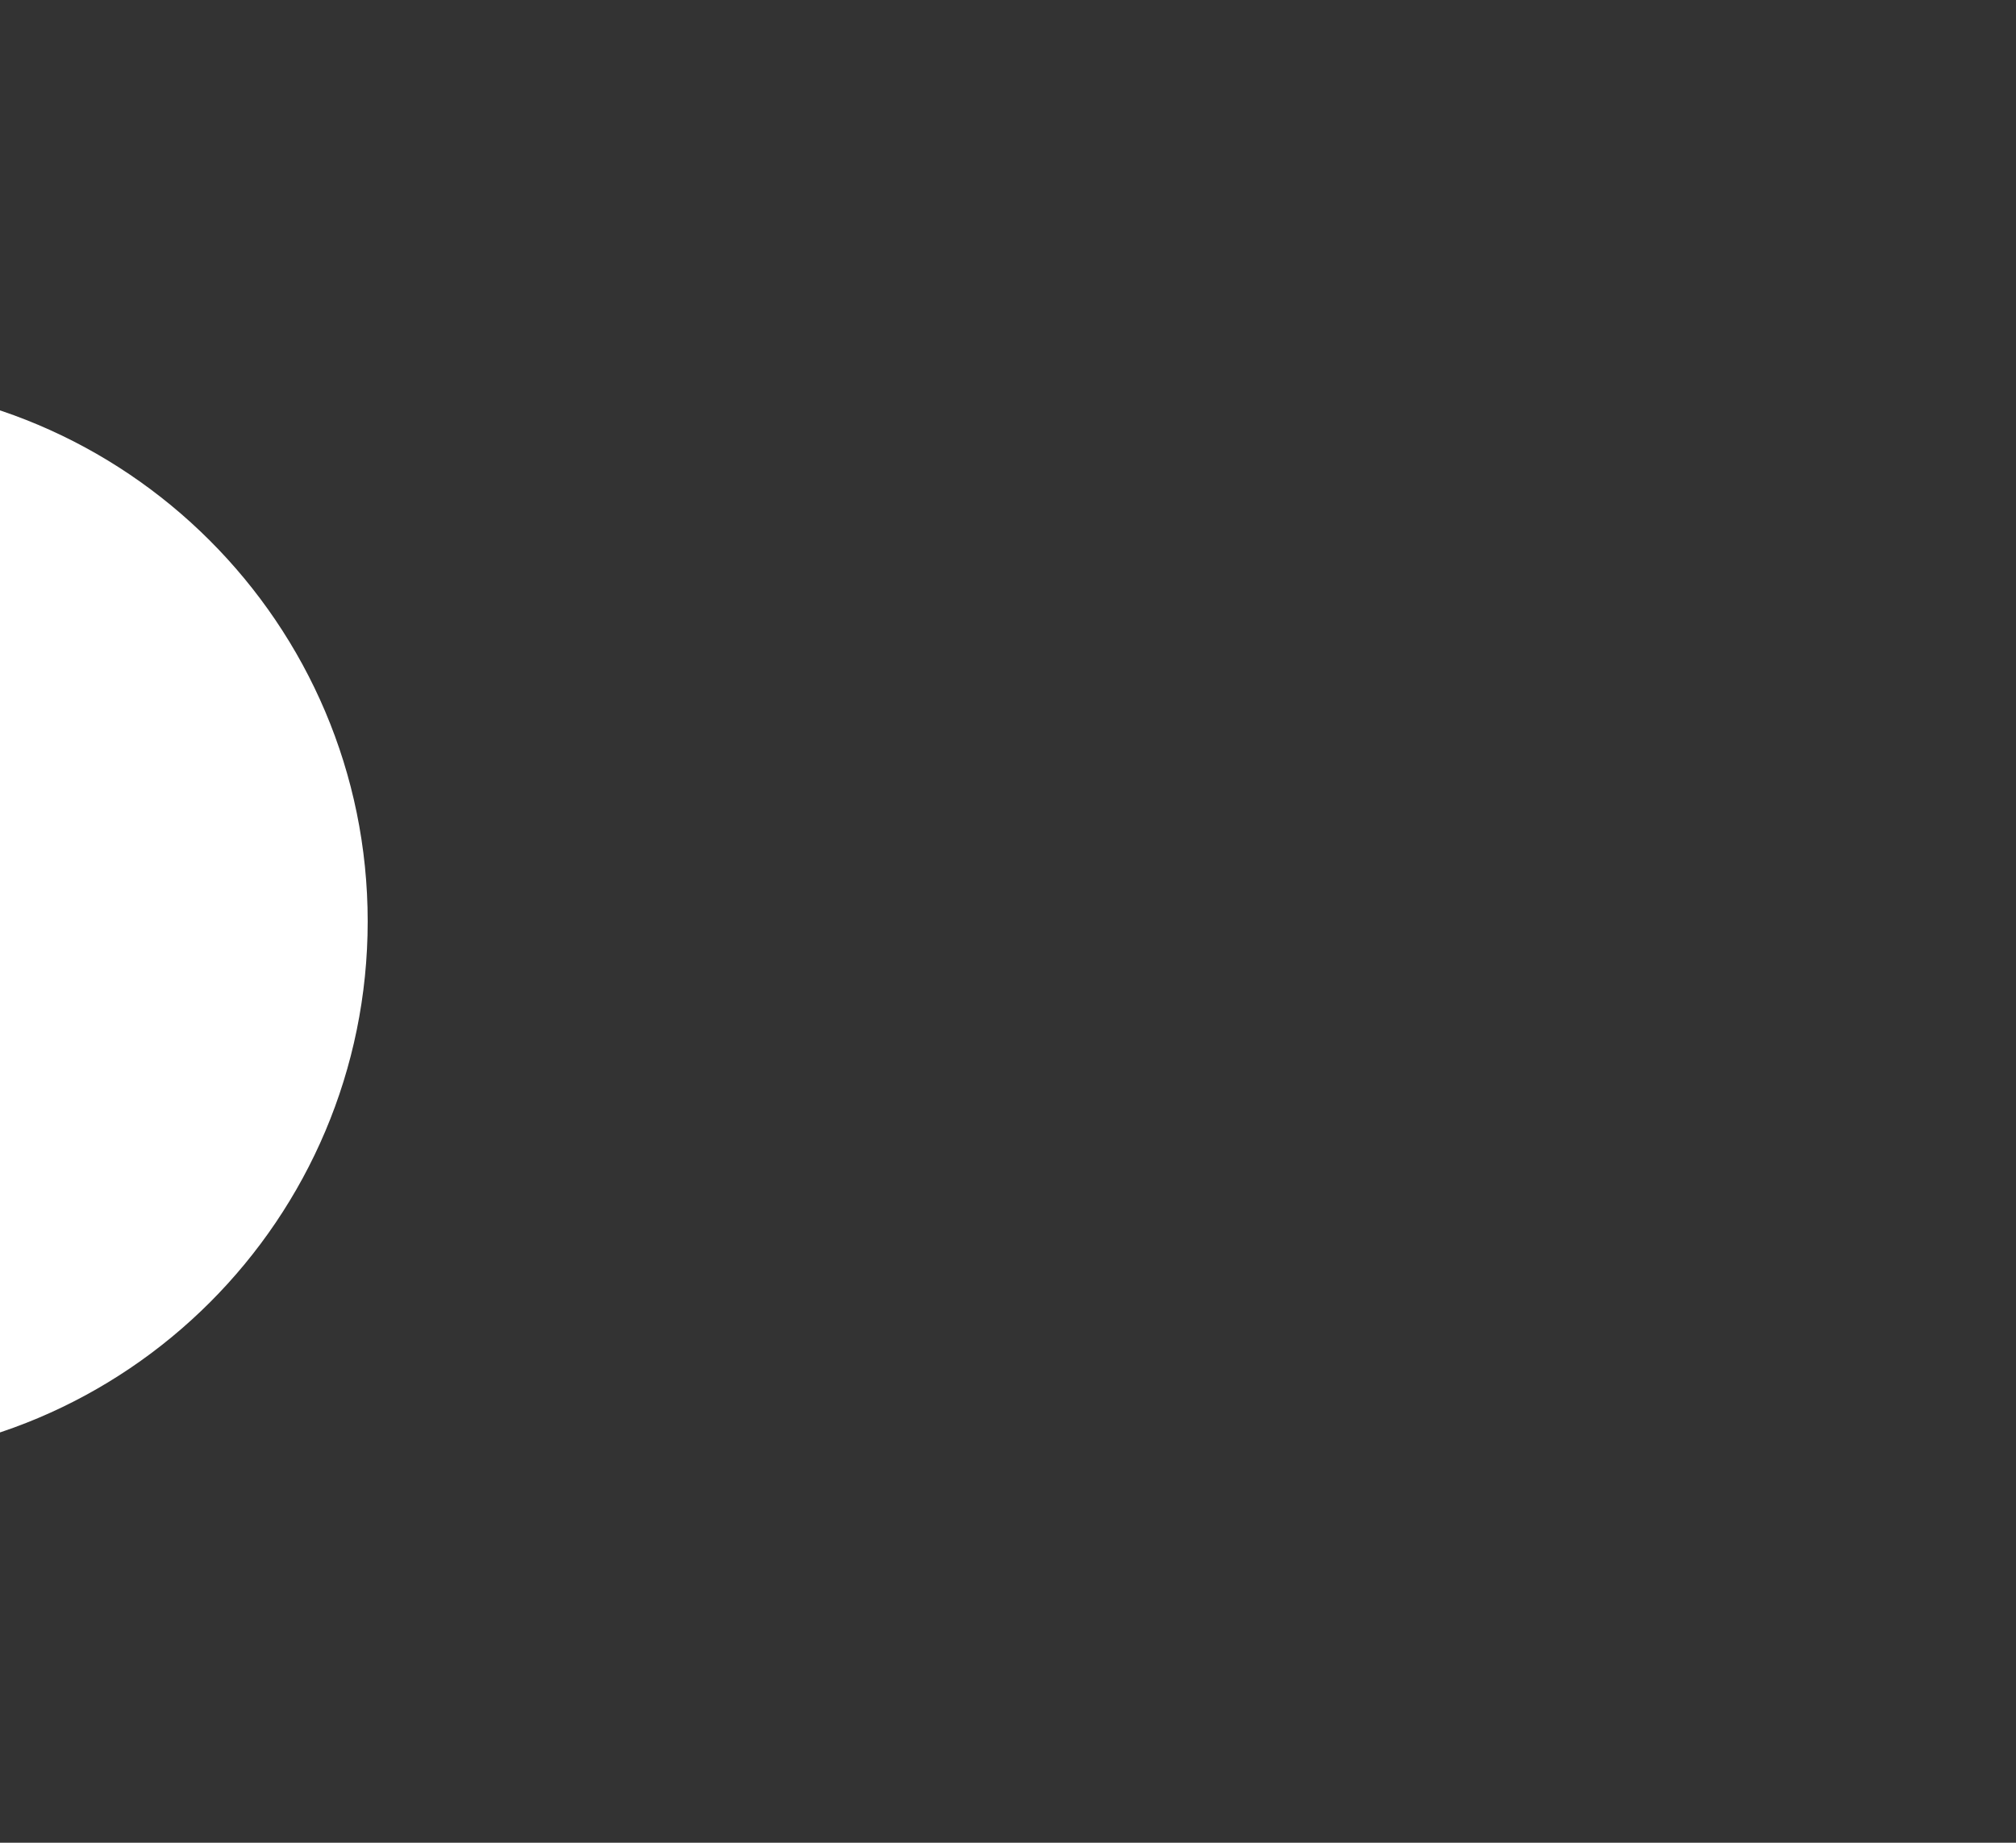 <?xml version="1.0" encoding="utf-8"?>
<!-- Generator: Adobe Illustrator 24.3.0, SVG Export Plug-In . SVG Version: 6.00 Build 0)  -->
<svg version="1.1" id="Layer_1" xmlns="http://www.w3.org/2000/svg" xmlns:xlink="http://www.w3.org/1999/xlink" x="0px" y="0px"
	 viewBox="0 0 256.6 234.6" style="enable-background:new 0 0 256.6 234.6;" xml:space="preserve">
<rect x="0" y="0" width="256.6" height="234.6" fill="#333333" stroke="none"/>
<style type="text/css">
	.st0{clip-path:url(#SVGID_2_);}
	.st1{fill:#FFFFFF;}
</style>
<g>
	<defs>
		<rect id="SVGID_1_" width="256.6" height="234.6"/>
	</defs>
	<clipPath id="SVGID_2_">
		<use xlink:href="#SVGID_1_"  style="overflow:visible;"/>
	</clipPath>
	<g class="st0">
		<path class="st1" d="M46.8,117.3c0,37.9-30.7,68.6-68.6,68.6c0,0,0,0,0,0c-37.9,0-68.6-30.7-68.6-68.6c0,0,0,0,0,0
			c0-37.9,30.7-68.6,68.6-68.6c0,0,0,0,0,0C16,48.7,46.8,79.4,46.8,117.3z"/>
	</g>
</g>
</svg>
